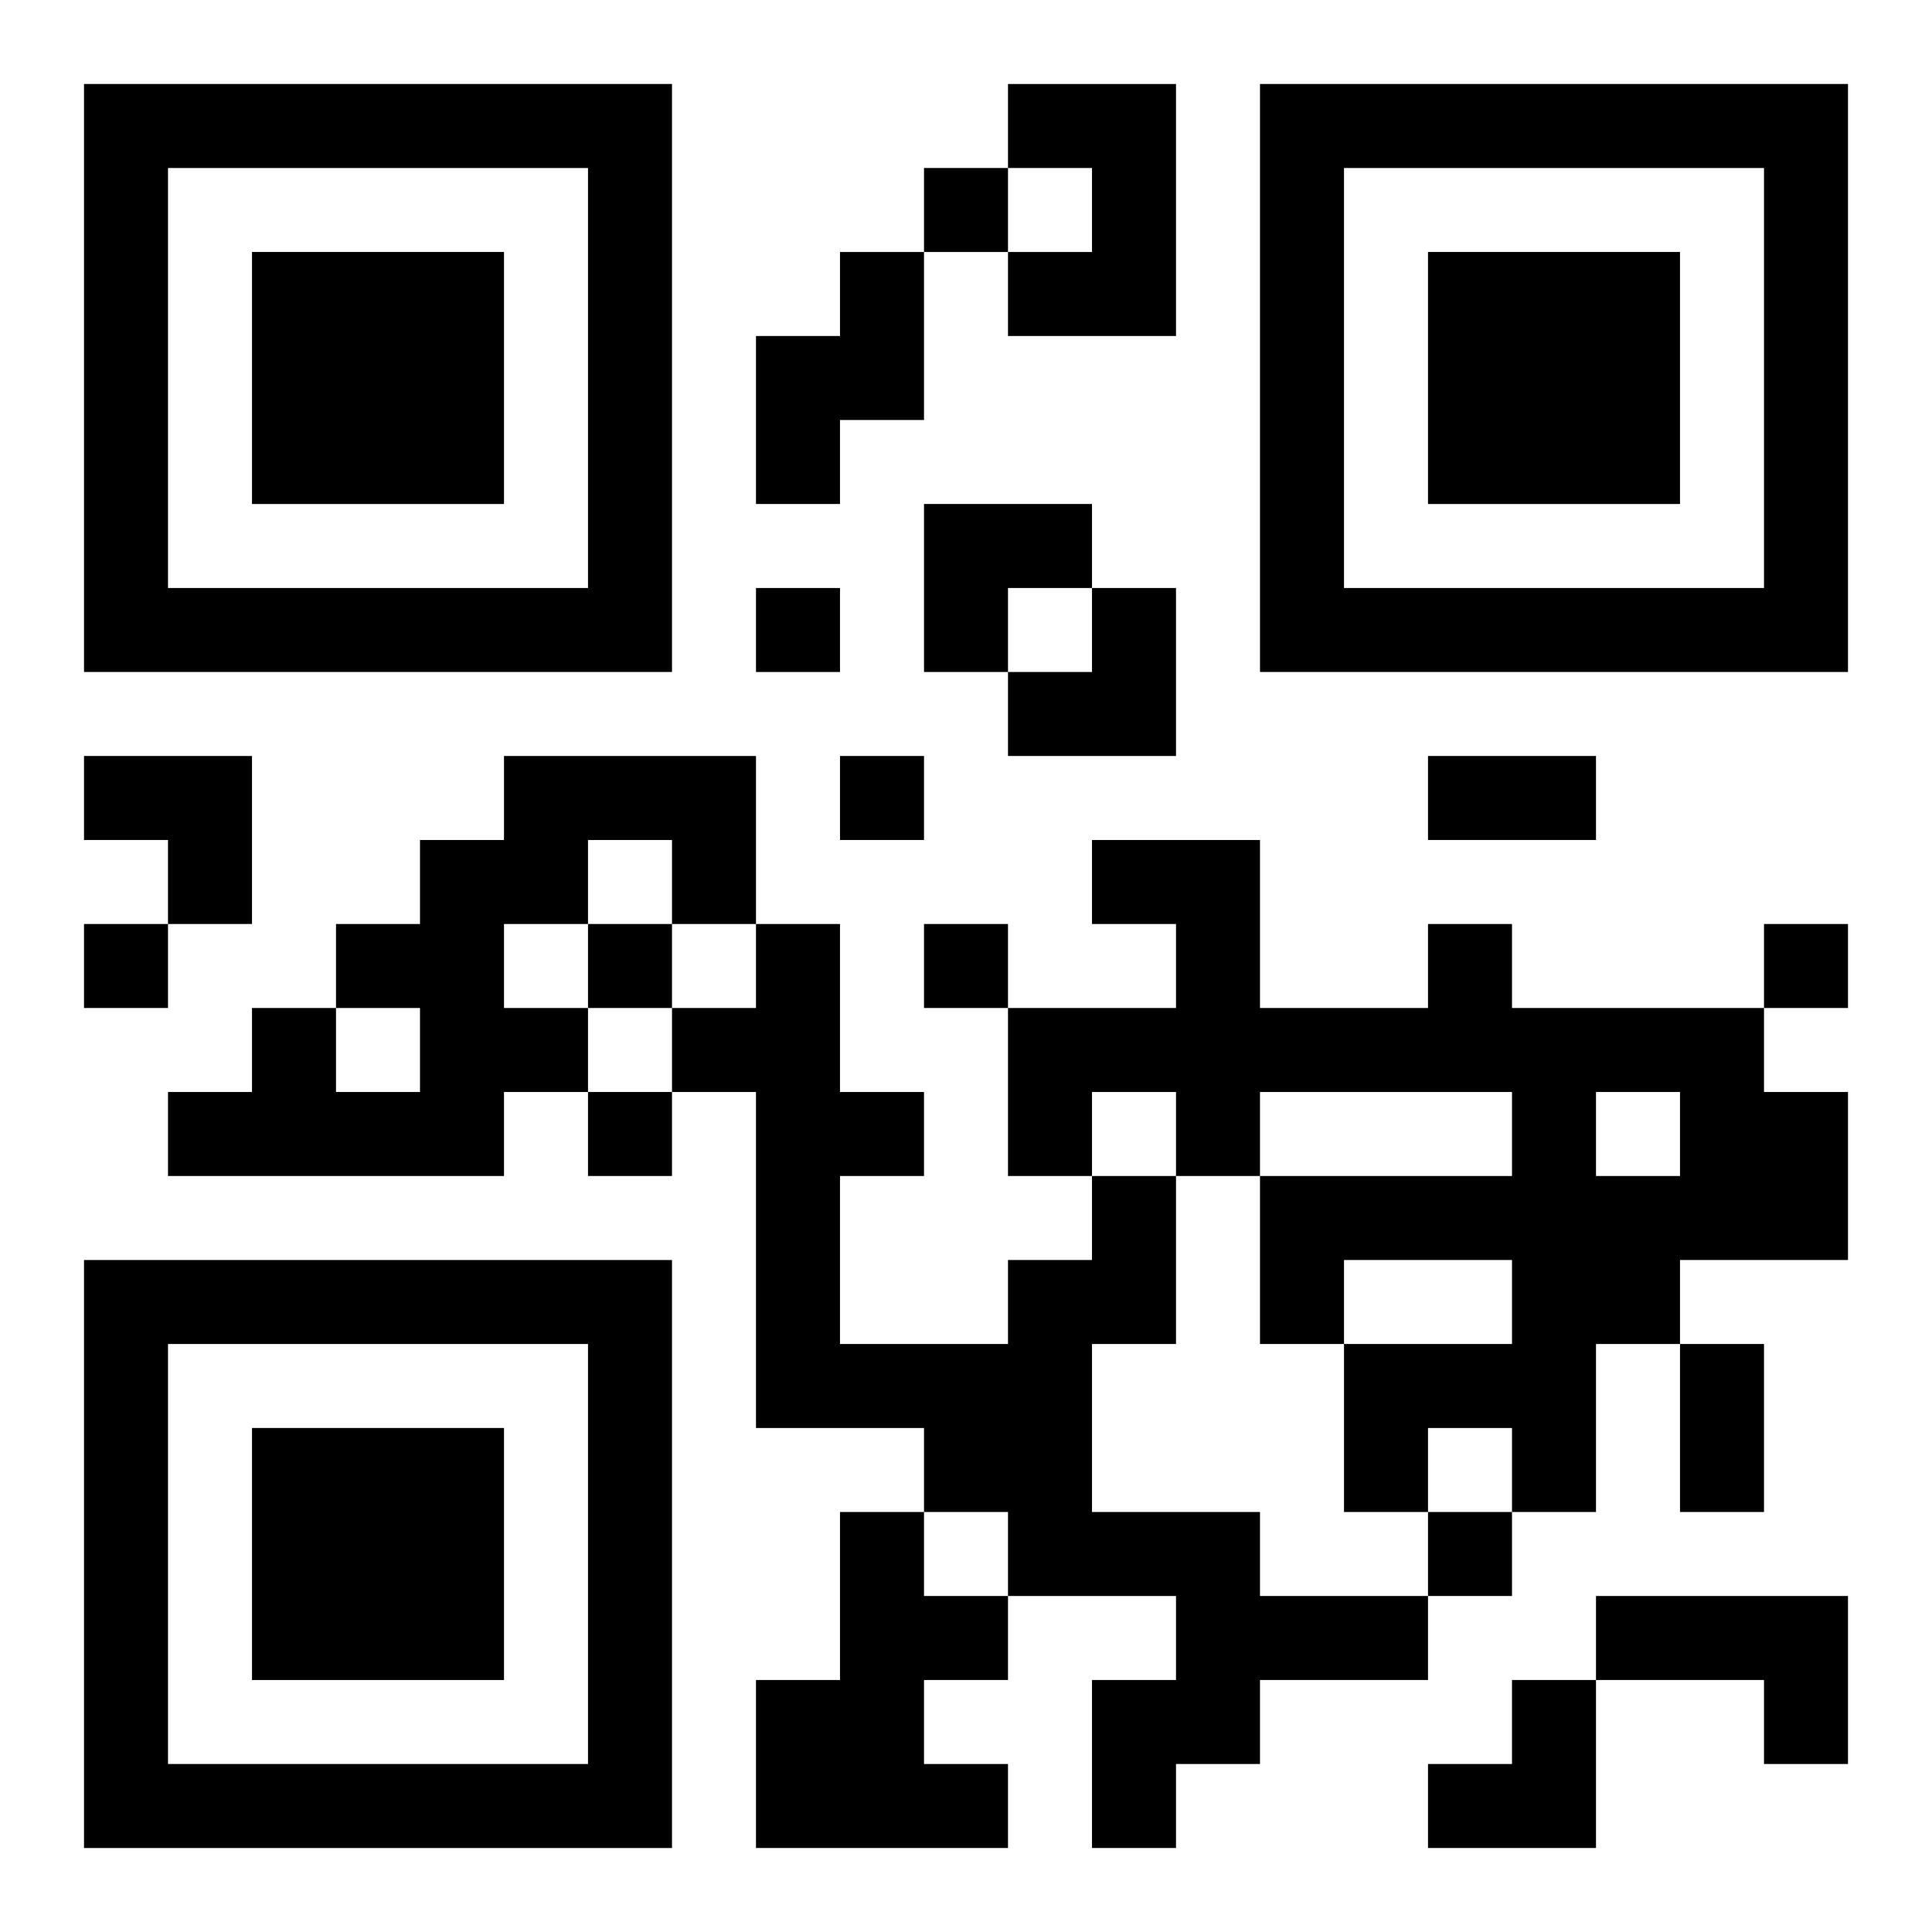 <?xml version="1.0" encoding="UTF-8"?>
<svg width="250" height="250" baseProfile="full" version="1.1" viewBox="-1 -1 23 23" xmlns="http://www.w3.org/2000/svg" xmlns:xlink="http://www.w3.org/1999/xlink"><symbol id="a"><path d="m0 7v7h7v-7h-7zm1 1h5v5h-5v-5zm1 1v3h3v-3h-3z"/></symbol><use y="-7" xlink:href="#a"/><use y="7" xlink:href="#a"/><use x="14" y="-7" xlink:href="#a"/><path d="m11 0h2v3h-2v-1h1v-1h-1v-1m-2 2h1v2h-1v1h-1v-2h1v-1m-4 6h3v2h-1v-1h-1v1h-1v1h1v1h-1v1h-4v-1h1v-1h1v1h1v-1h-1v-1h1v-1h1v-1m11 2h1v1h3v1h1v2h-2v1h-1v2h-1v-1h-1v1h-1v-2h2v-1h-2v1h-1v-2h3v-1h-3v1h-1v-1h-1v1h-1v-2h2v-1h-1v-1h2v2h2v-1m2 2v1h1v-1h-1m-6 1h1v2h-1v2h2v1h2v1h-2v1h-1v1h-1v-2h1v-1h-2v-1h-1v-1h-2v-4h-1v-1h1v-1h1v2h1v1h-1v2h2v-1h1v-1m-3 4h1v1h1v1h-1v1h1v1h-3v-2h1v-2m9 1h3v2h-1v-1h-2v-1m-8-17v1h1v-1h-1m-2 5v1h1v-1h-1m1 2v1h1v-1h-1m-9 2v1h1v-1h-1m6 0v1h1v-1h-1m4 0v1h1v-1h-1m10 0v1h1v-1h-1m-14 2v1h1v-1h-1m10 5v1h1v-1h-1m0-9h2v1h-2v-1m3 7h1v2h-1v-2m-9-10h2v1h-1v1h-1zm1 1m1 0h1v2h-2v-1h1zm-12 2h2v2h-1v-1h-1zm16 11m1 0h1v2h-2v-1h1z"/></svg>
